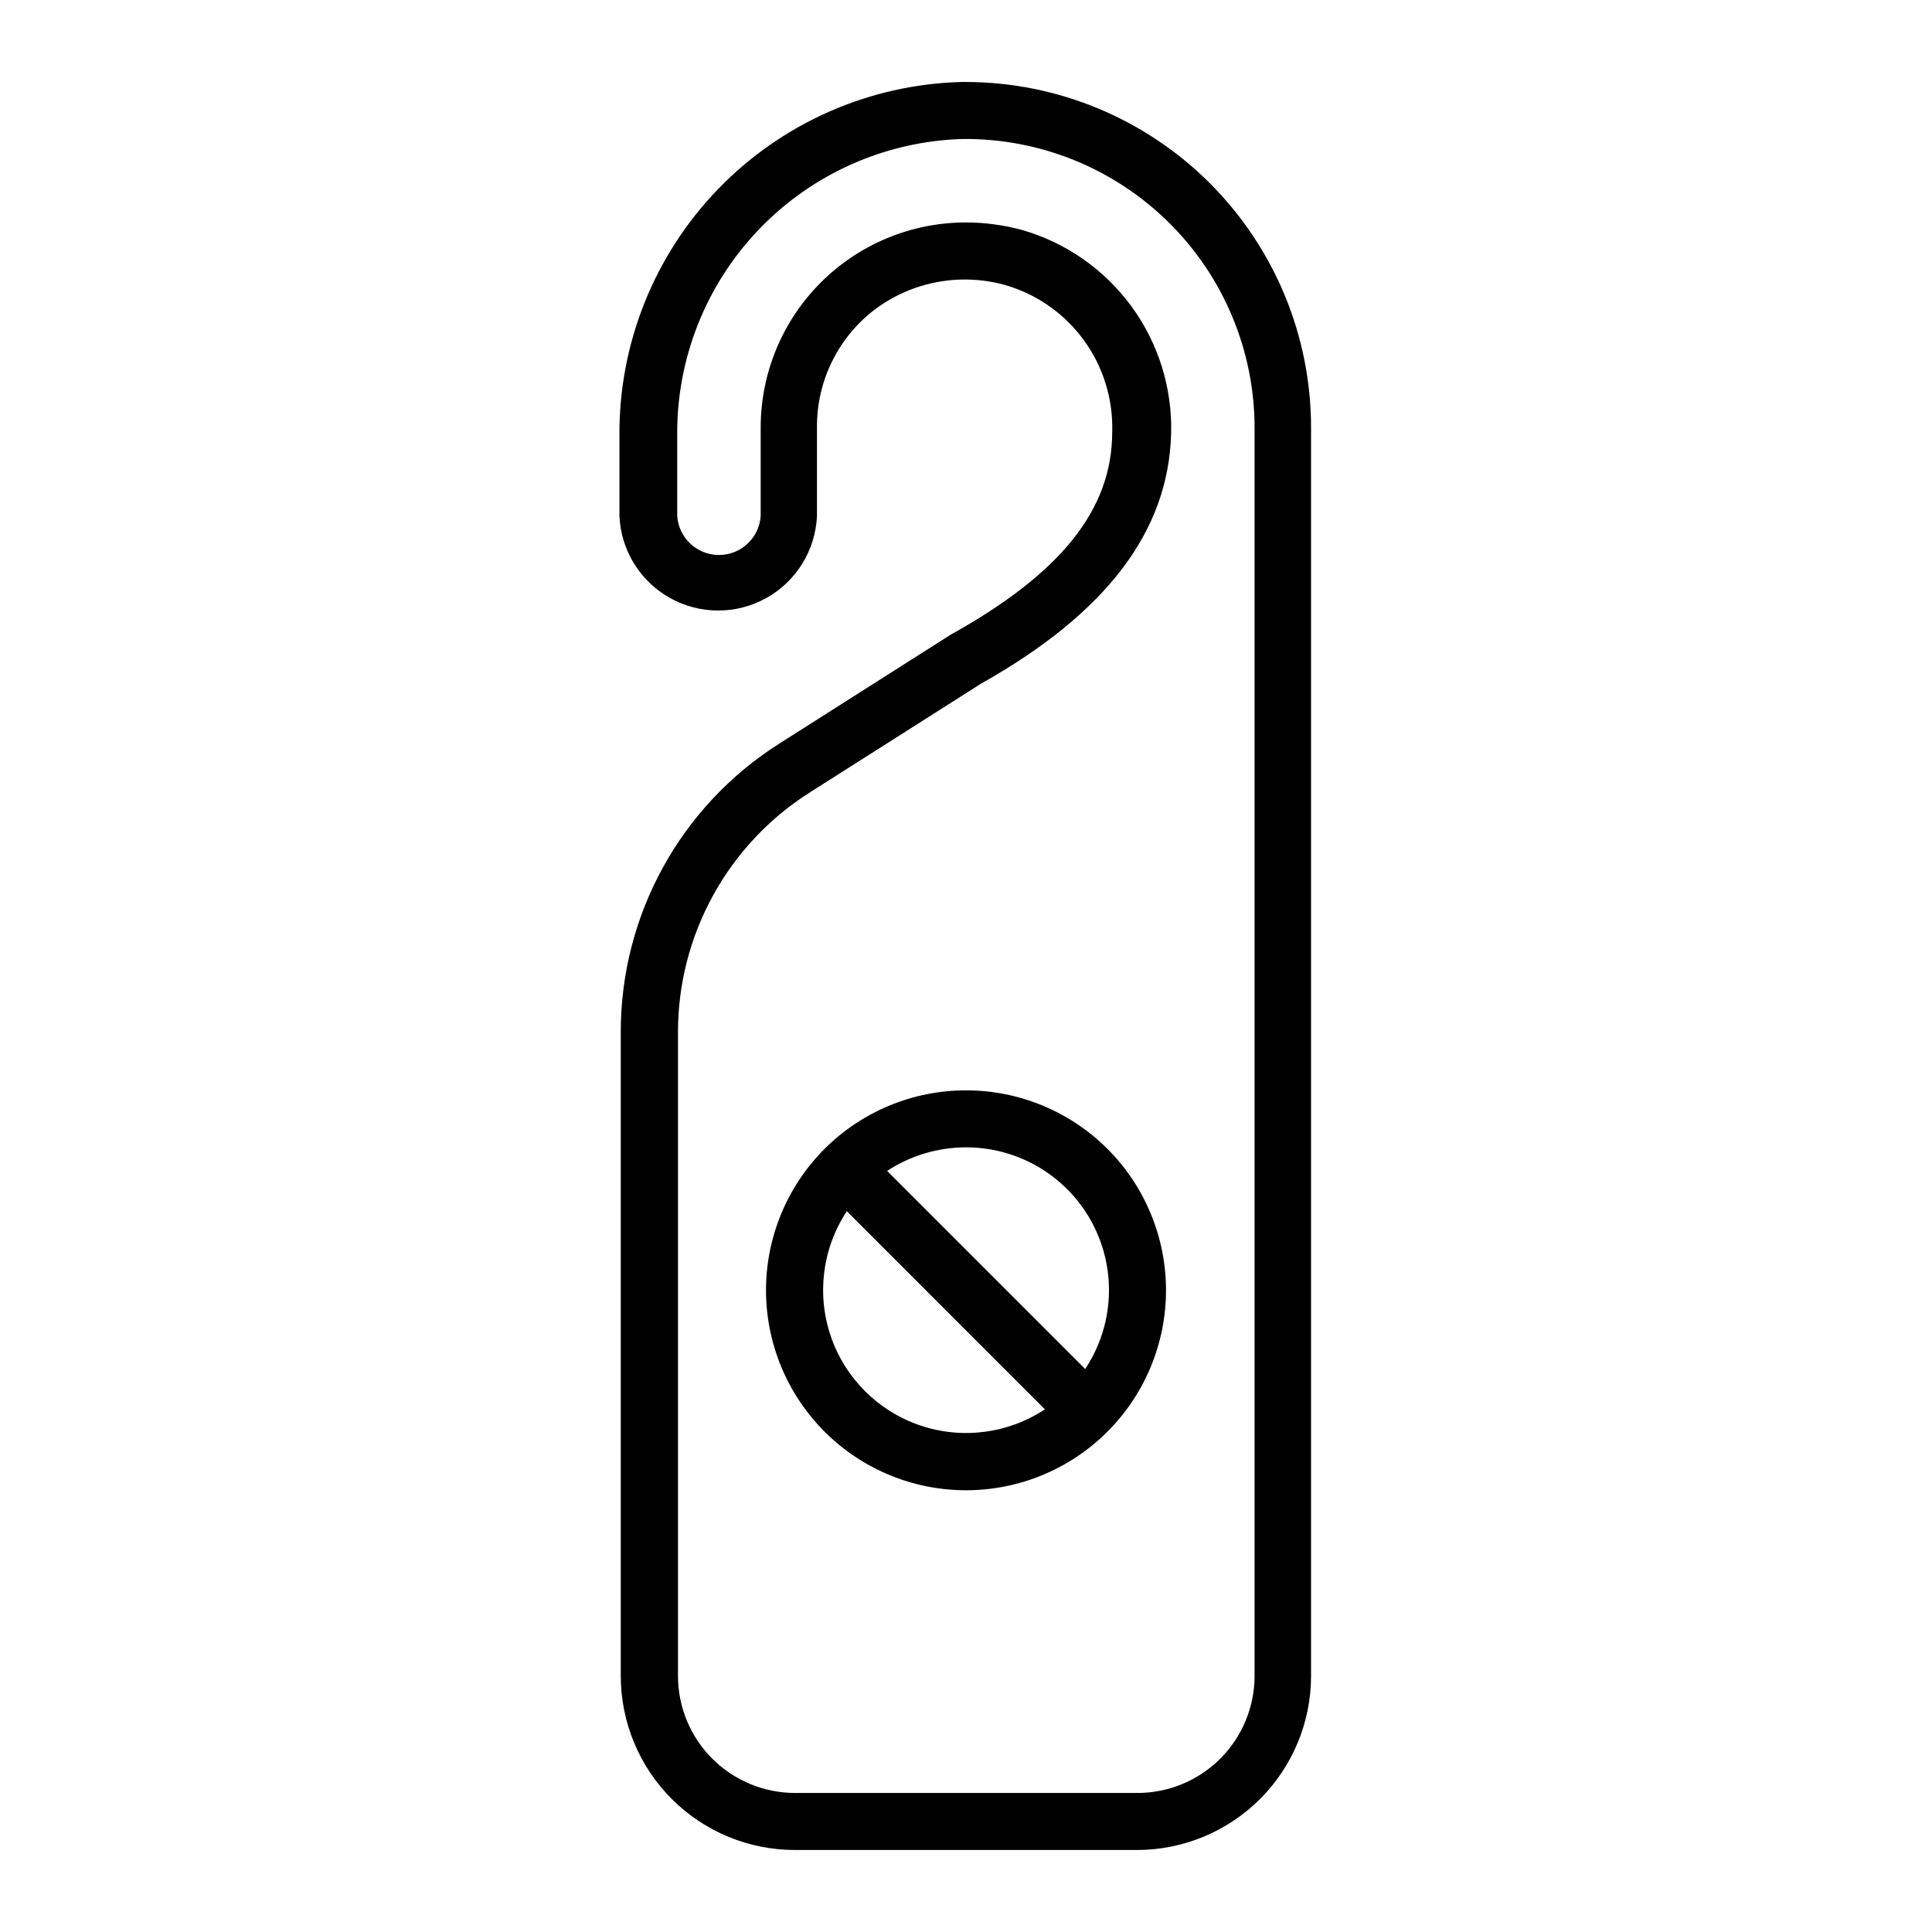 <?xml version="1.0" encoding="UTF-8"?>
<!-- Uploaded to: SVG Find, www.svgrepo.com, Generator: SVG Find Mixer Tools -->
<svg fill="#000000" width="800px" height="800px" version="1.1" viewBox="144 144 512 512" xmlns="http://www.w3.org/2000/svg">
 <g>
  <path d="m395.97 312.18-45.344 28.816v0.004c-26.297 16.609-42.207 45.574-42.117 76.68v170.44c0 12.238 4.859 23.977 13.516 32.633 8.656 8.652 20.395 13.516 32.633 13.516h90.684c12.23-0.012 23.957-4.883 32.602-13.535 8.645-8.652 13.5-20.383 13.5-32.613v-330.8c0-24.266-9.629-47.539-26.773-64.715-17.145-17.172-40.402-26.84-64.668-26.879h-1.16c-24.387 0.633-47.547 10.812-64.508 28.344-16.957 17.535-26.359 41.023-26.18 65.414v21.262c0.398 9.078 5.473 17.301 13.41 21.73 7.934 4.426 17.594 4.426 25.531 0 7.934-4.43 13.008-12.652 13.406-21.73v-23.426c-0.105-12.172 5.488-23.688 15.113-31.137 9.91-7.531 22.773-9.992 34.766-6.648 8.395 2.426 15.742 7.582 20.879 14.656 5.137 7.07 7.769 15.652 7.484 24.387-0.051 20.508-13.555 37.332-42.773 53.605zm58.391-53.25c0.332-12.121-3.379-24.008-10.551-33.789-7.168-9.777-17.391-16.891-29.047-20.223-4.816-1.297-9.777-1.961-14.762-1.965-14.426-0.012-28.266 5.711-38.473 15.906-10.207 10.195-15.941 24.031-15.941 38.457v23.426c-0.391 5.82-5.227 10.336-11.059 10.336-5.832 0-10.664-4.516-11.059-10.336v-21.262c-0.207-20.383 7.586-40.035 21.707-54.738 14.117-14.703 33.438-23.285 53.816-23.906 20.449-0.242 40.145 7.707 54.699 22.074 14.555 14.363 22.762 33.953 22.785 54.406v330.8c0 8.25-3.285 16.156-9.125 21.98-5.844 5.824-13.762 9.082-22.012 9.055h-90.684c-8.223-0.016-16.105-3.289-21.914-9.109-5.809-5.816-9.07-13.703-9.07-21.926v-170.44c-0.055-25.953 13.277-50.102 35.266-63.883l45.039-28.617c33.152-18.641 49.676-40.305 50.383-66.25z"/>
  <path d="m362.52 448.46c-9.938 9.941-15.52 23.422-15.52 37.477 0.004 14.055 5.59 27.535 15.527 37.473 9.938 9.941 23.418 15.523 37.477 15.523 14.055 0 27.535-5.582 37.473-15.523 9.941-9.938 15.523-23.418 15.527-37.473 0-14.055-5.582-27.535-15.52-37.477-9.945-9.93-23.426-15.508-37.48-15.508-14.059 0-27.539 5.578-37.484 15.508zm5.894 16.523 52.496 52.5c-9.789 6.469-22.023 8.039-33.129 4.246-11.105-3.789-19.824-12.512-23.617-23.617-3.789-11.105-2.219-23.34 4.25-33.129zm63.176 41.816-52.496-52.496c6.215-4.07 13.48-6.242 20.91-6.246 9.168-0.016 18.031 3.305 24.938 9.336 6.91 6.031 11.391 14.367 12.613 23.453 1.223 9.09-0.895 18.312-5.965 25.953z"/>
 </g>
</svg>